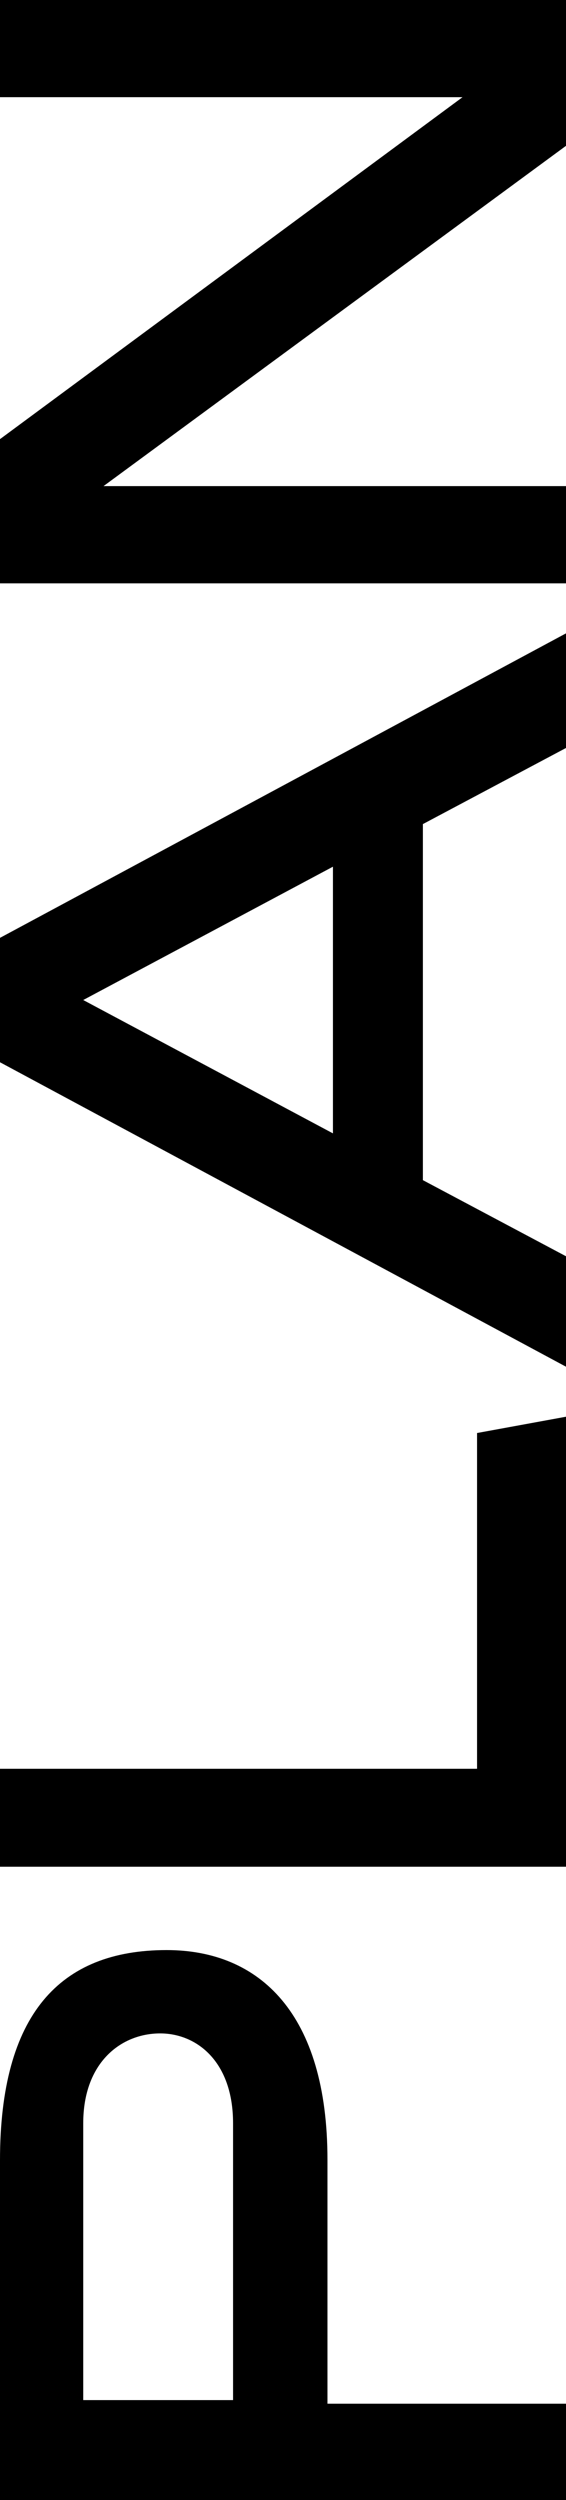 <?xml version="1.0" encoding="UTF-8"?>
<svg width="34px" height="150px" viewBox="0 0 34 150" xmlns="http://www.w3.org/2000/svg" xmlns:xlink="http://www.w3.org/1999/xlink" version="1.1">
 <!-- Generated by Pixelmator Pro 1.5.1 -->
 <g id="Daniel-Zimmermann">
  <g id="Desktop-Platzhalter">
   <path id="Fill-1" d="M34 8.749 L34 0 0 0 0 5.831 27.784 5.831 0 26.347 0 35 34 35 34 29.166 6.218 29.166 Z M20 68 L5 59.999 20 52 Z M34 44.877 L34 38 0 56.269 0 63.733 34 82 34 75.373 25.403 70.806 25.403 49.444 Z M0 106.123 L0 112 34 112 34 85 28.657 85.978 28.657 106.123 Z M5 127.39 C5 123.73 7.287 122 9.621 122 11.81 122 14 123.681 14 127.39 L14 144 5 144 Z M34 150 L34 144.217 19.671 144.217 19.671 129.575 C19.671 120.806 15.593 117 10.007 117 3.595 117 0 120.854 0 129.62 L0 150 Z" fill="#000000" fill-opacity="1" stroke="none"/>
  </g>
 </g>
</svg>
